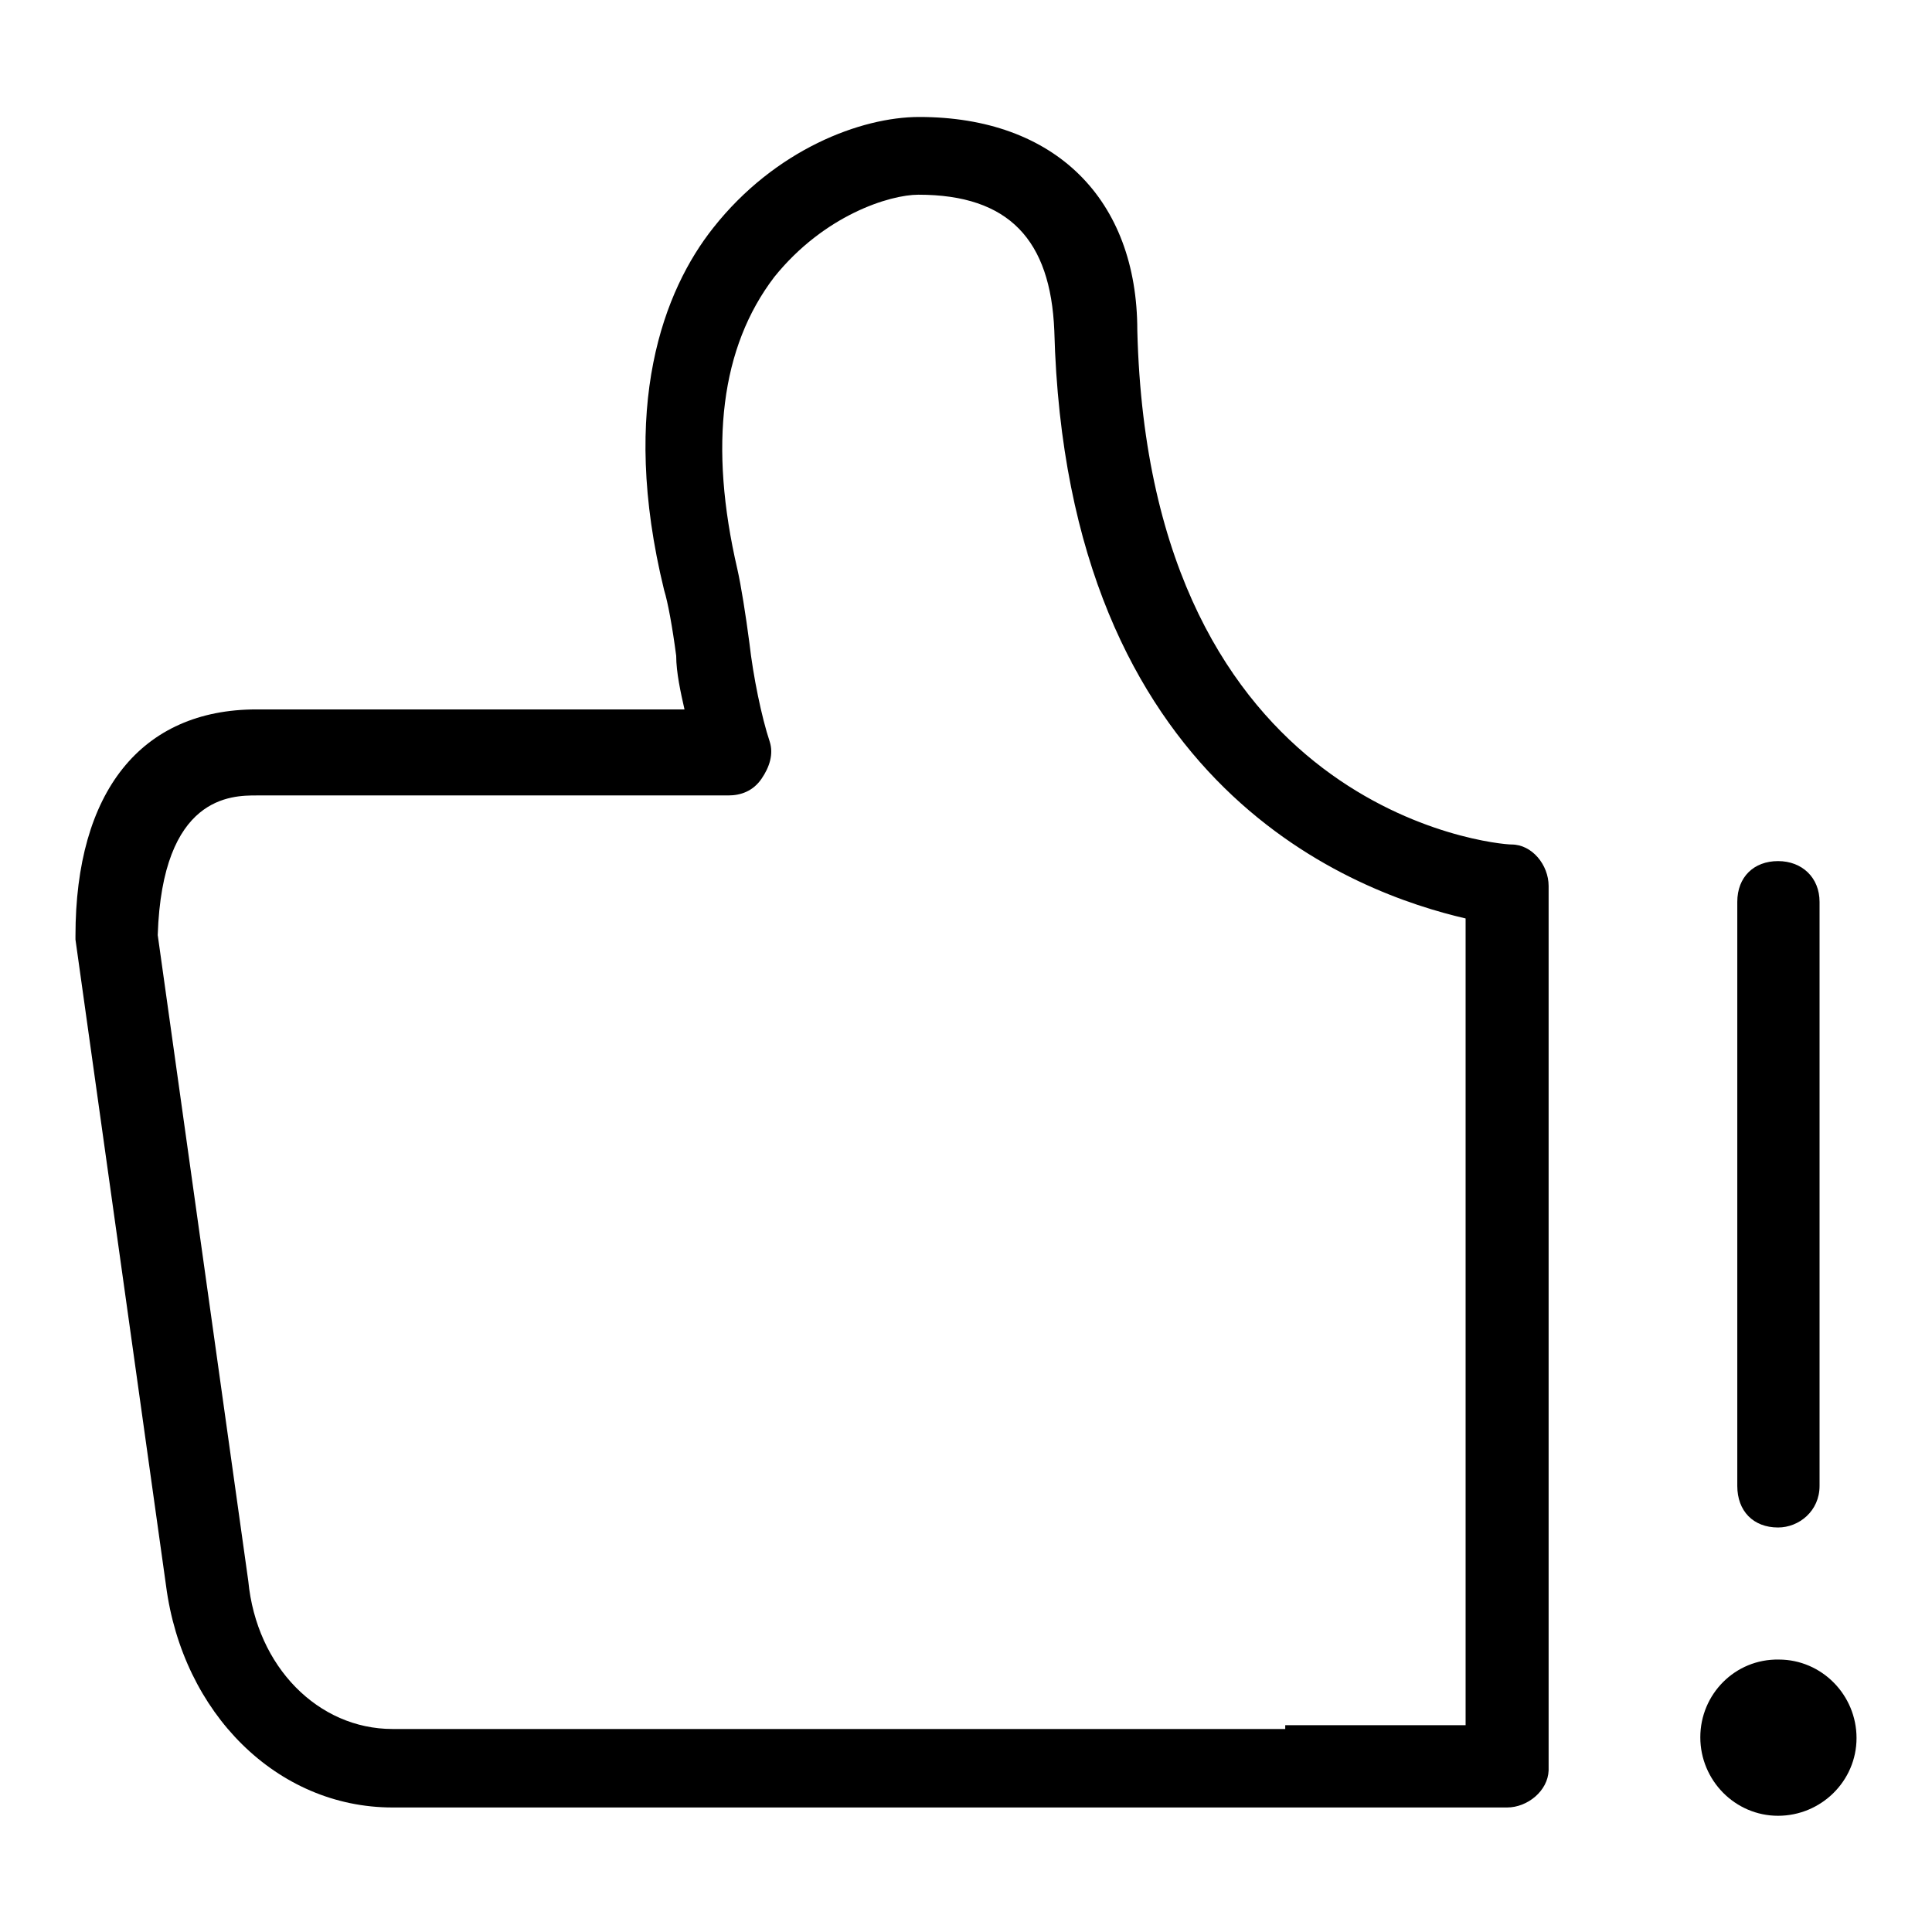 <?xml version="1.0" encoding="utf-8"?>
<!-- Svg Vector Icons : http://www.onlinewebfonts.com/icon -->
<!DOCTYPE svg PUBLIC "-//W3C//DTD SVG 1.1//EN" "http://www.w3.org/Graphics/SVG/1.1/DTD/svg11.dtd">
<svg version="1.1" xmlns="http://www.w3.org/2000/svg" xmlns:xlink="http://www.w3.org/1999/xlink" x="0px" y="0px" viewBox="0 0 256 256" enable-background="new 0 0 256 256" xml:space="preserve">
<g> <path fill="#000000" d="M225.3,230.2c0,5.7,4.6,10.4,10.3,10.4c5.7,0,10.4-4.6,10.4-10.3c0,0,0,0,0,0c0-5.7-4.6-10.4-10.3-10.4 C229.9,219.8,225.3,224.5,225.3,230.2C225.3,230.2,225.3,230.2,225.3,230.2z"/> <path fill="#000000" d="M235.6,202.4c-3.3,0-5.4-2.2-5.4-5.5v-77.4c0-3.3,2.2-5.4,5.4-5.4s5.5,2.2,5.5,5.4v77.4 C241.1,200.2,238.4,202.4,235.6,202.4L235.6,202.4z M199.7,239.5h-29.4H52c-15.3,0-27.8-12.5-30-29.4l-12-85.6v-0.5 c0-19.1,8.7-30,24-30h56.7c-0.5-2.2-1.1-4.9-1.1-7.1c-0.5-3.8-1.1-7.1-1.6-8.7c-6-24.5,0-39.8,6.5-48c8.2-10.4,19.6-14.7,27.3-14.7 c18,0,28.9,10.9,28.9,28.3c1.6,63.8,47.4,68.1,49.6,68.1c2.7,0,4.9,2.7,4.9,5.5v117.2C205.1,237.3,202.4,239.5,199.7,239.5 L199.7,239.5z M170.2,228.6h24V121.7c-14.2-3.3-52.9-16.9-54.5-77.9c-0.5-12-6-18-18-18c-3.8,0-12.5,2.7-19.1,10.9 c-7.1,9.3-8.7,22.3-4.9,38.7c0.5,2.2,1.1,6,1.6,9.8c0.5,4.4,1.6,9.8,2.7,13.1c0.5,1.6,0,3.3-1.1,4.9c-1.1,1.6-2.7,2.2-4.4,2.2H34 c-3.3,0-12.5,0-13.1,18.5l12,85.6c1.1,11.4,9.3,19.6,19.1,19.6h118.3V228.6L170.2,228.6z"/></g>
</svg>